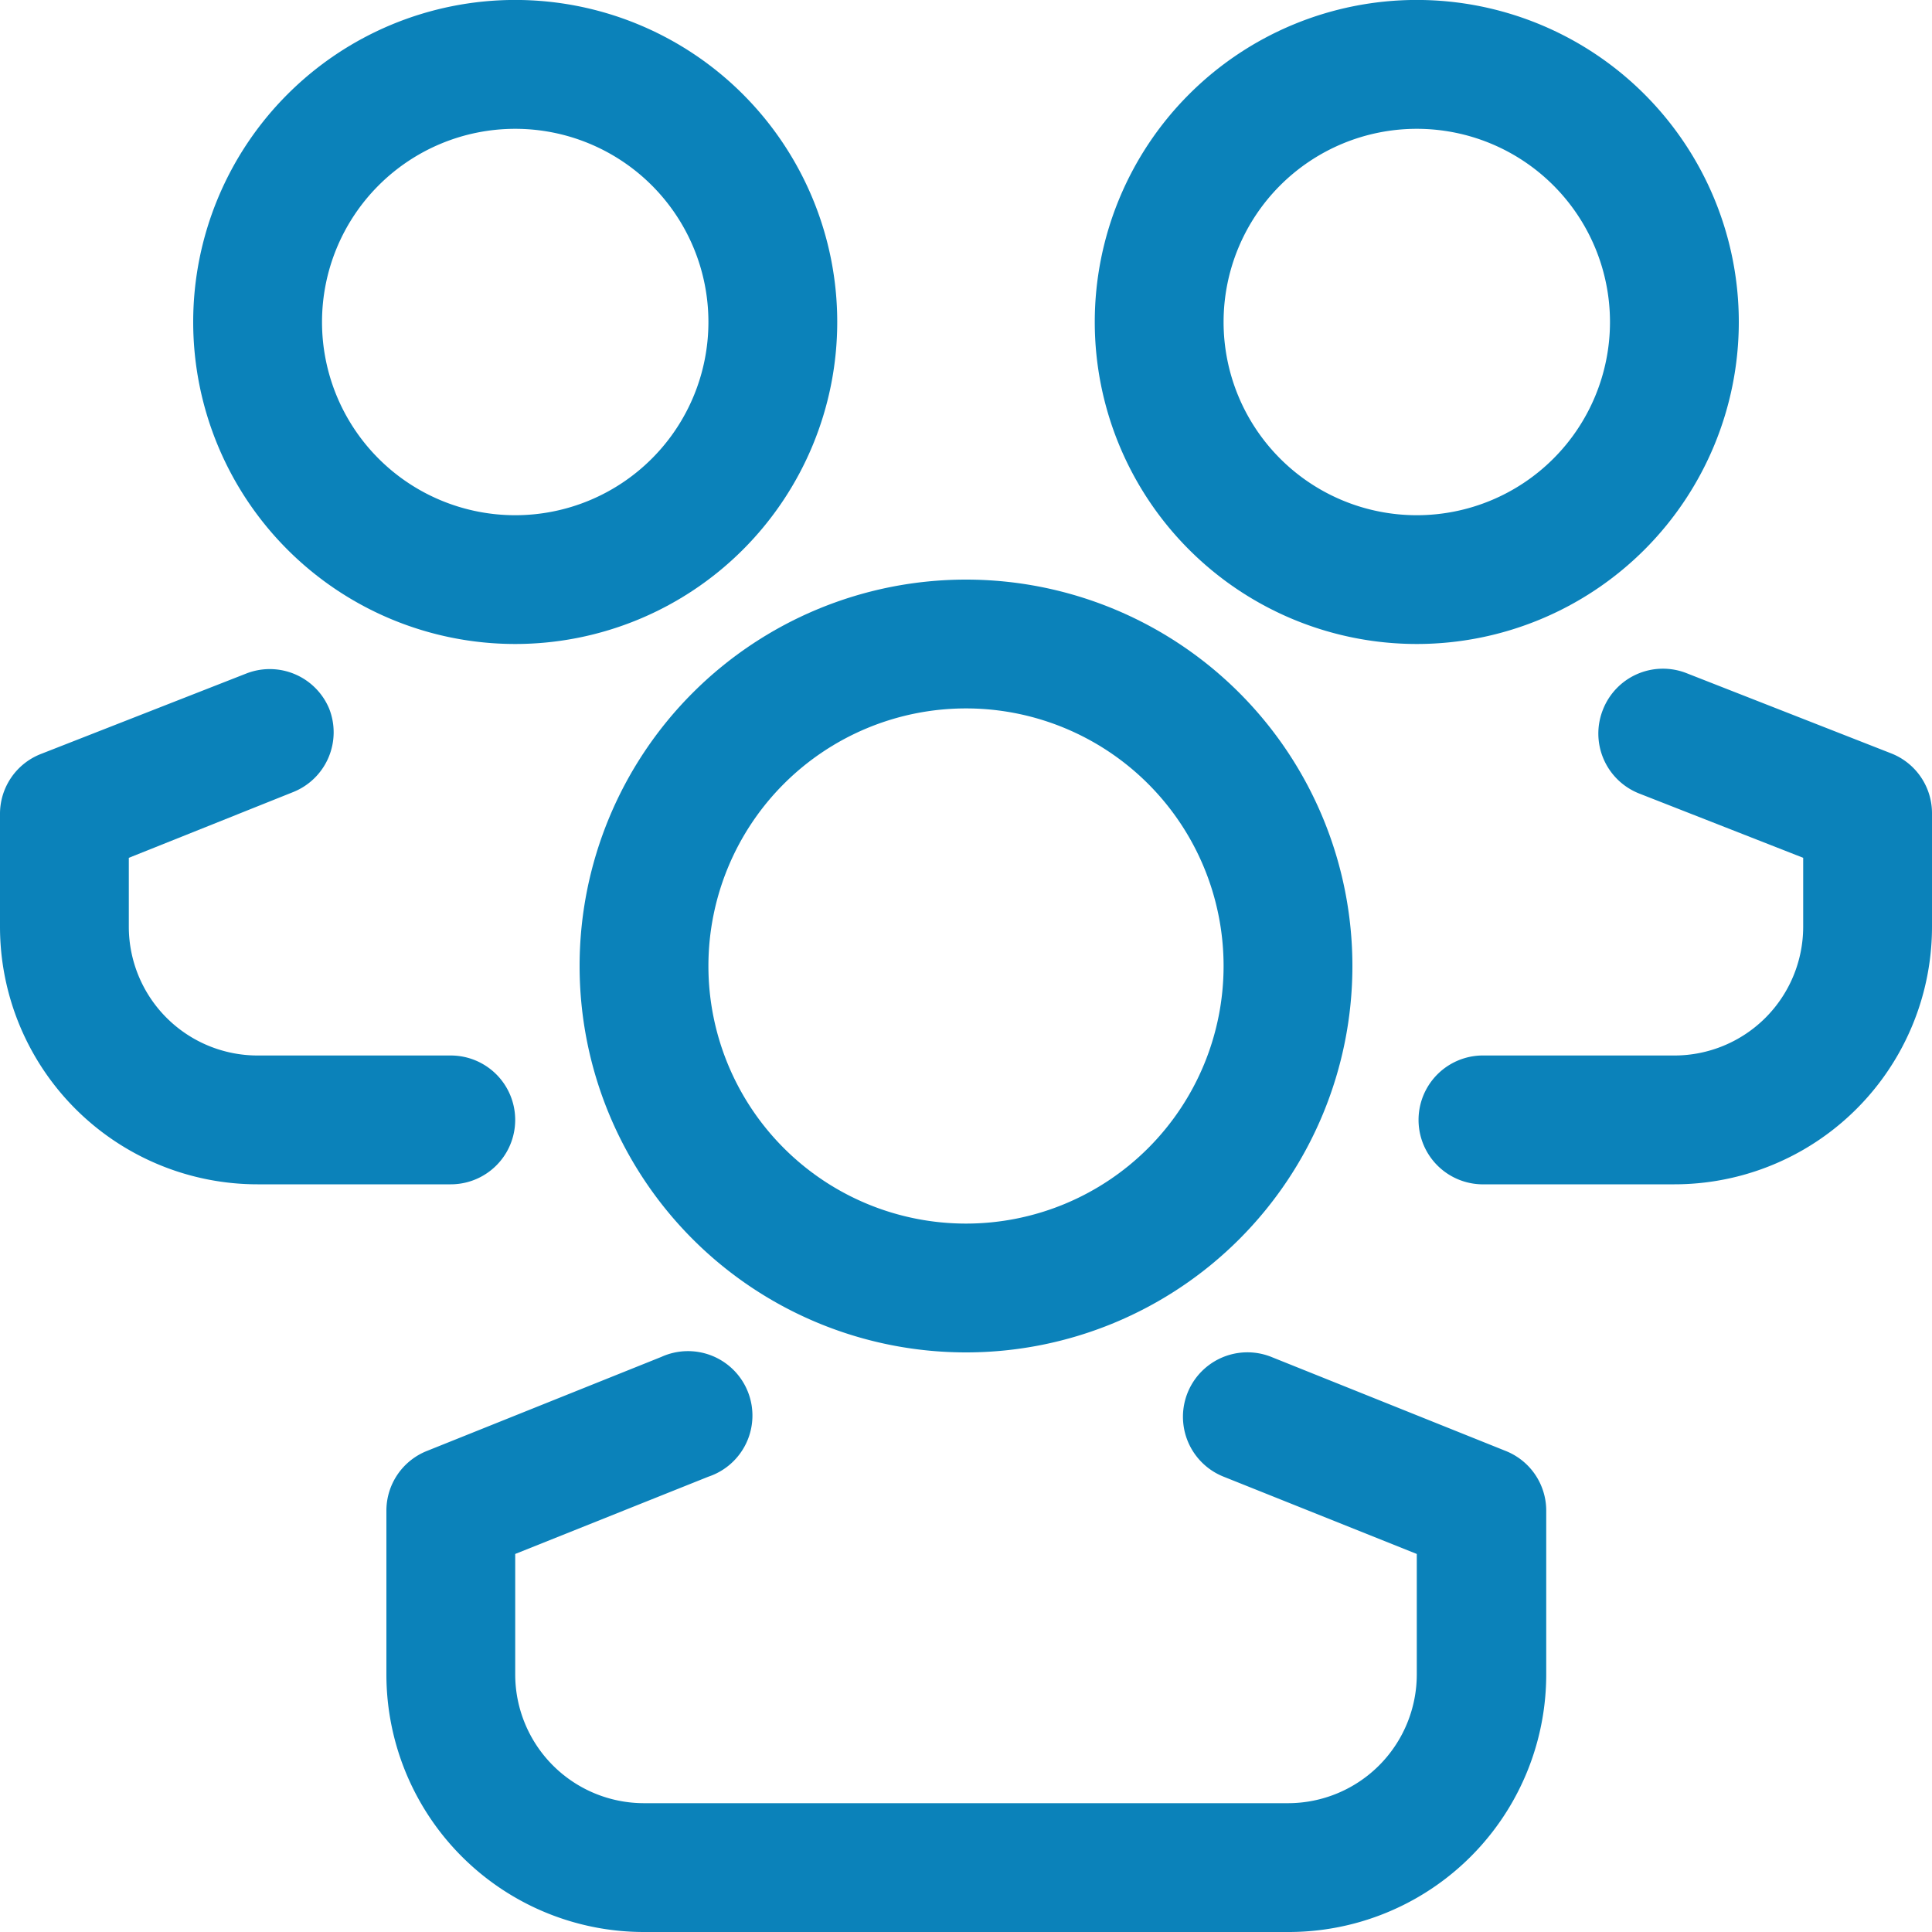 <svg width="40" height="40" viewBox="0 0 40 40" fill="none" xmlns="http://www.w3.org/2000/svg"><path d="M20 28a8 8 0 1 1 0-16 8 8 0 0 1 0 16m0-13.333a5.333 5.333 0 1 0 0 10.666 5.333 5.333 0 0 0 0-10.666" fill="#0B82BA"/><path d="M26.667 40H13.333A5.333 5.333 0 0 1 8 34.667v-3.4a1.33 1.33 0 0 1 .84-1.227l4.853-1.947a1.334 1.334 0 1 1 .974 2.48l-4 1.6v2.494a2.667 2.667 0 0 0 2.666 2.666h13.334a2.667 2.667 0 0 0 2.666-2.666v-2.494l-4-1.6a1.334 1.334 0 1 1 .987-2.48l4.853 1.947a1.33 1.33 0 0 1 .84 1.227v3.4A5.334 5.334 0 0 1 26.667 40m-16-26.667a6.667 6.667 0 1 1 0-13.334 6.667 6.667 0 0 1 0 13.334m0-10.666a4 4 0 1 0 0 8 4 4 0 0 0 0-8M9.333 24.52h-4A5.333 5.333 0 0 1 0 19.187v-2.334a1.33 1.33 0 0 1 .84-1.24l4.253-1.666a1.333 1.333 0 0 1 1.72.72 1.333 1.333 0 0 1-.746 1.733l-3.4 1.36v1.427a2.667 2.667 0 0 0 2.666 2.666h4a1.333 1.333 0 0 1 0 2.667m20-11.187a6.667 6.667 0 1 1 0-13.334 6.667 6.667 0 0 1 0 13.334m0-10.666a4 4 0 1 0 0 8 4 4 0 0 0 0-8m5.334 21.853h-4a1.334 1.334 0 0 1 0-2.667h4a2.667 2.667 0 0 0 2.666-2.666V17.76l-3.4-1.333a1.334 1.334 0 0 1-.746-1.734 1.334 1.334 0 0 1 1.72-.76L39.16 15.6a1.33 1.33 0 0 1 .84 1.24v2.333a5.333 5.333 0 0 1-5.333 5.347" fill="#0B82BA"/></svg>